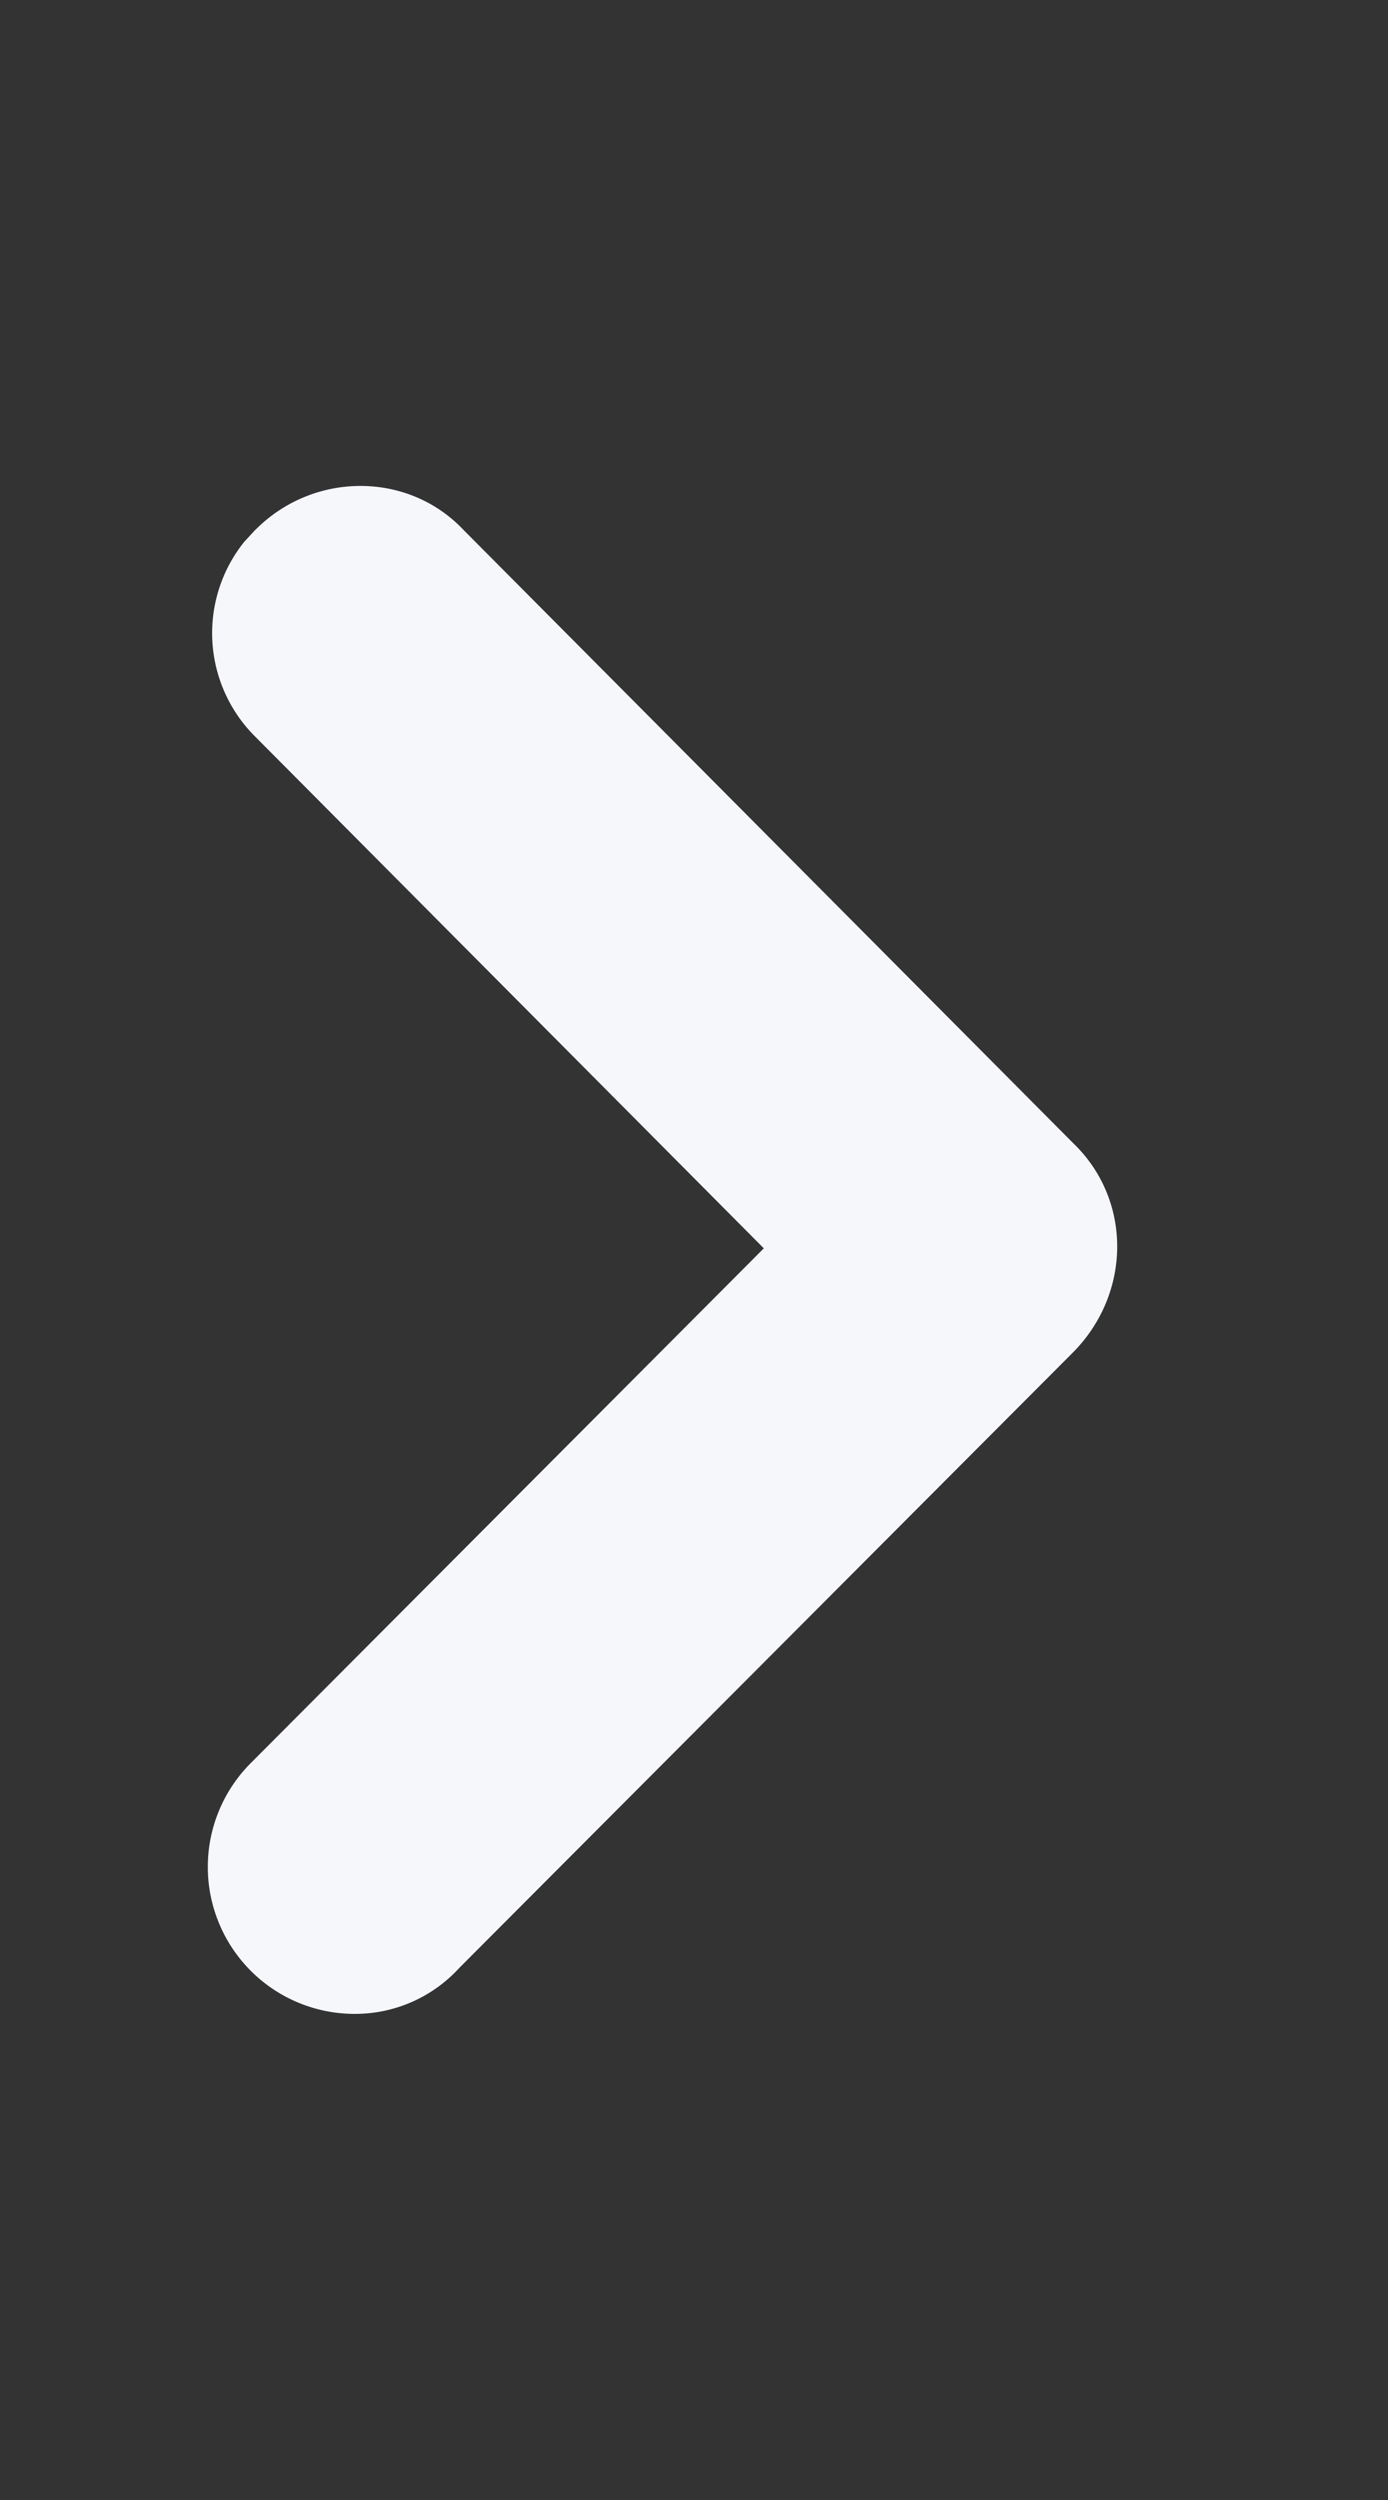<svg width="10" height="18" xmlns="http://www.w3.org/2000/svg"><rect width="100%" height="100%" fill="#333333" stroke="none"/><g fill="none" fill-rule="evenodd"><path d="M2.18 4.178a.6.6 0 0 1 .854.001l4.345 4.404a.614.614 0 0 1-.001.862L3.03 13.822a.6.6 0 0 1-.854-.001.614.614 0 0 1 .002-.863l3.92-3.946-3.92-3.972a.614.614 0 0 1-.042-.813l.044-.05z" fill="#587AFF" fill-rule="nonzero"/><path d="M7.384 8.59 2.983 4.166a.549.549 0 0 0-.788 0 .549.549 0 0 0 0 .787L6.21 8.99l-4.047 4.058A.559.559 0 0 0 2.55 14a.52.52 0 0 0 .388-.166l4.435-4.446c.233-.233.233-.588.01-.798z" fill="#F6F7FB" fill-rule="nonzero"/><path d="M1.842 3.813c.418-.419 1.097-.419 1.495 0l4.401 4.424-.01-.01c.431.41.425 1.088-.001 1.514L3.31 14.168a1.018 1.018 0 0 1-.76.332 1.058 1.058 0 0 1-.742-1.807l3.695-3.705-3.661-3.681a1.05 1.05 0 0 1-.083-1.405l.083-.09zm.778.698c-.015-.016-.046-.016-.08.018-.016.015-.016.046.01.072l4.013 4.035.351.353-.351.353L2.516 13.4a.056.056 0 0 0 0 .08c.013.014.029.02.034.02.012 0 .018-.002.034-.02L7.02 9.035c.036-.035.036-.067.02-.082l-.01-.01L2.62 4.511z" fill="#F6F7FB" fill-rule="nonzero"/></g></svg>